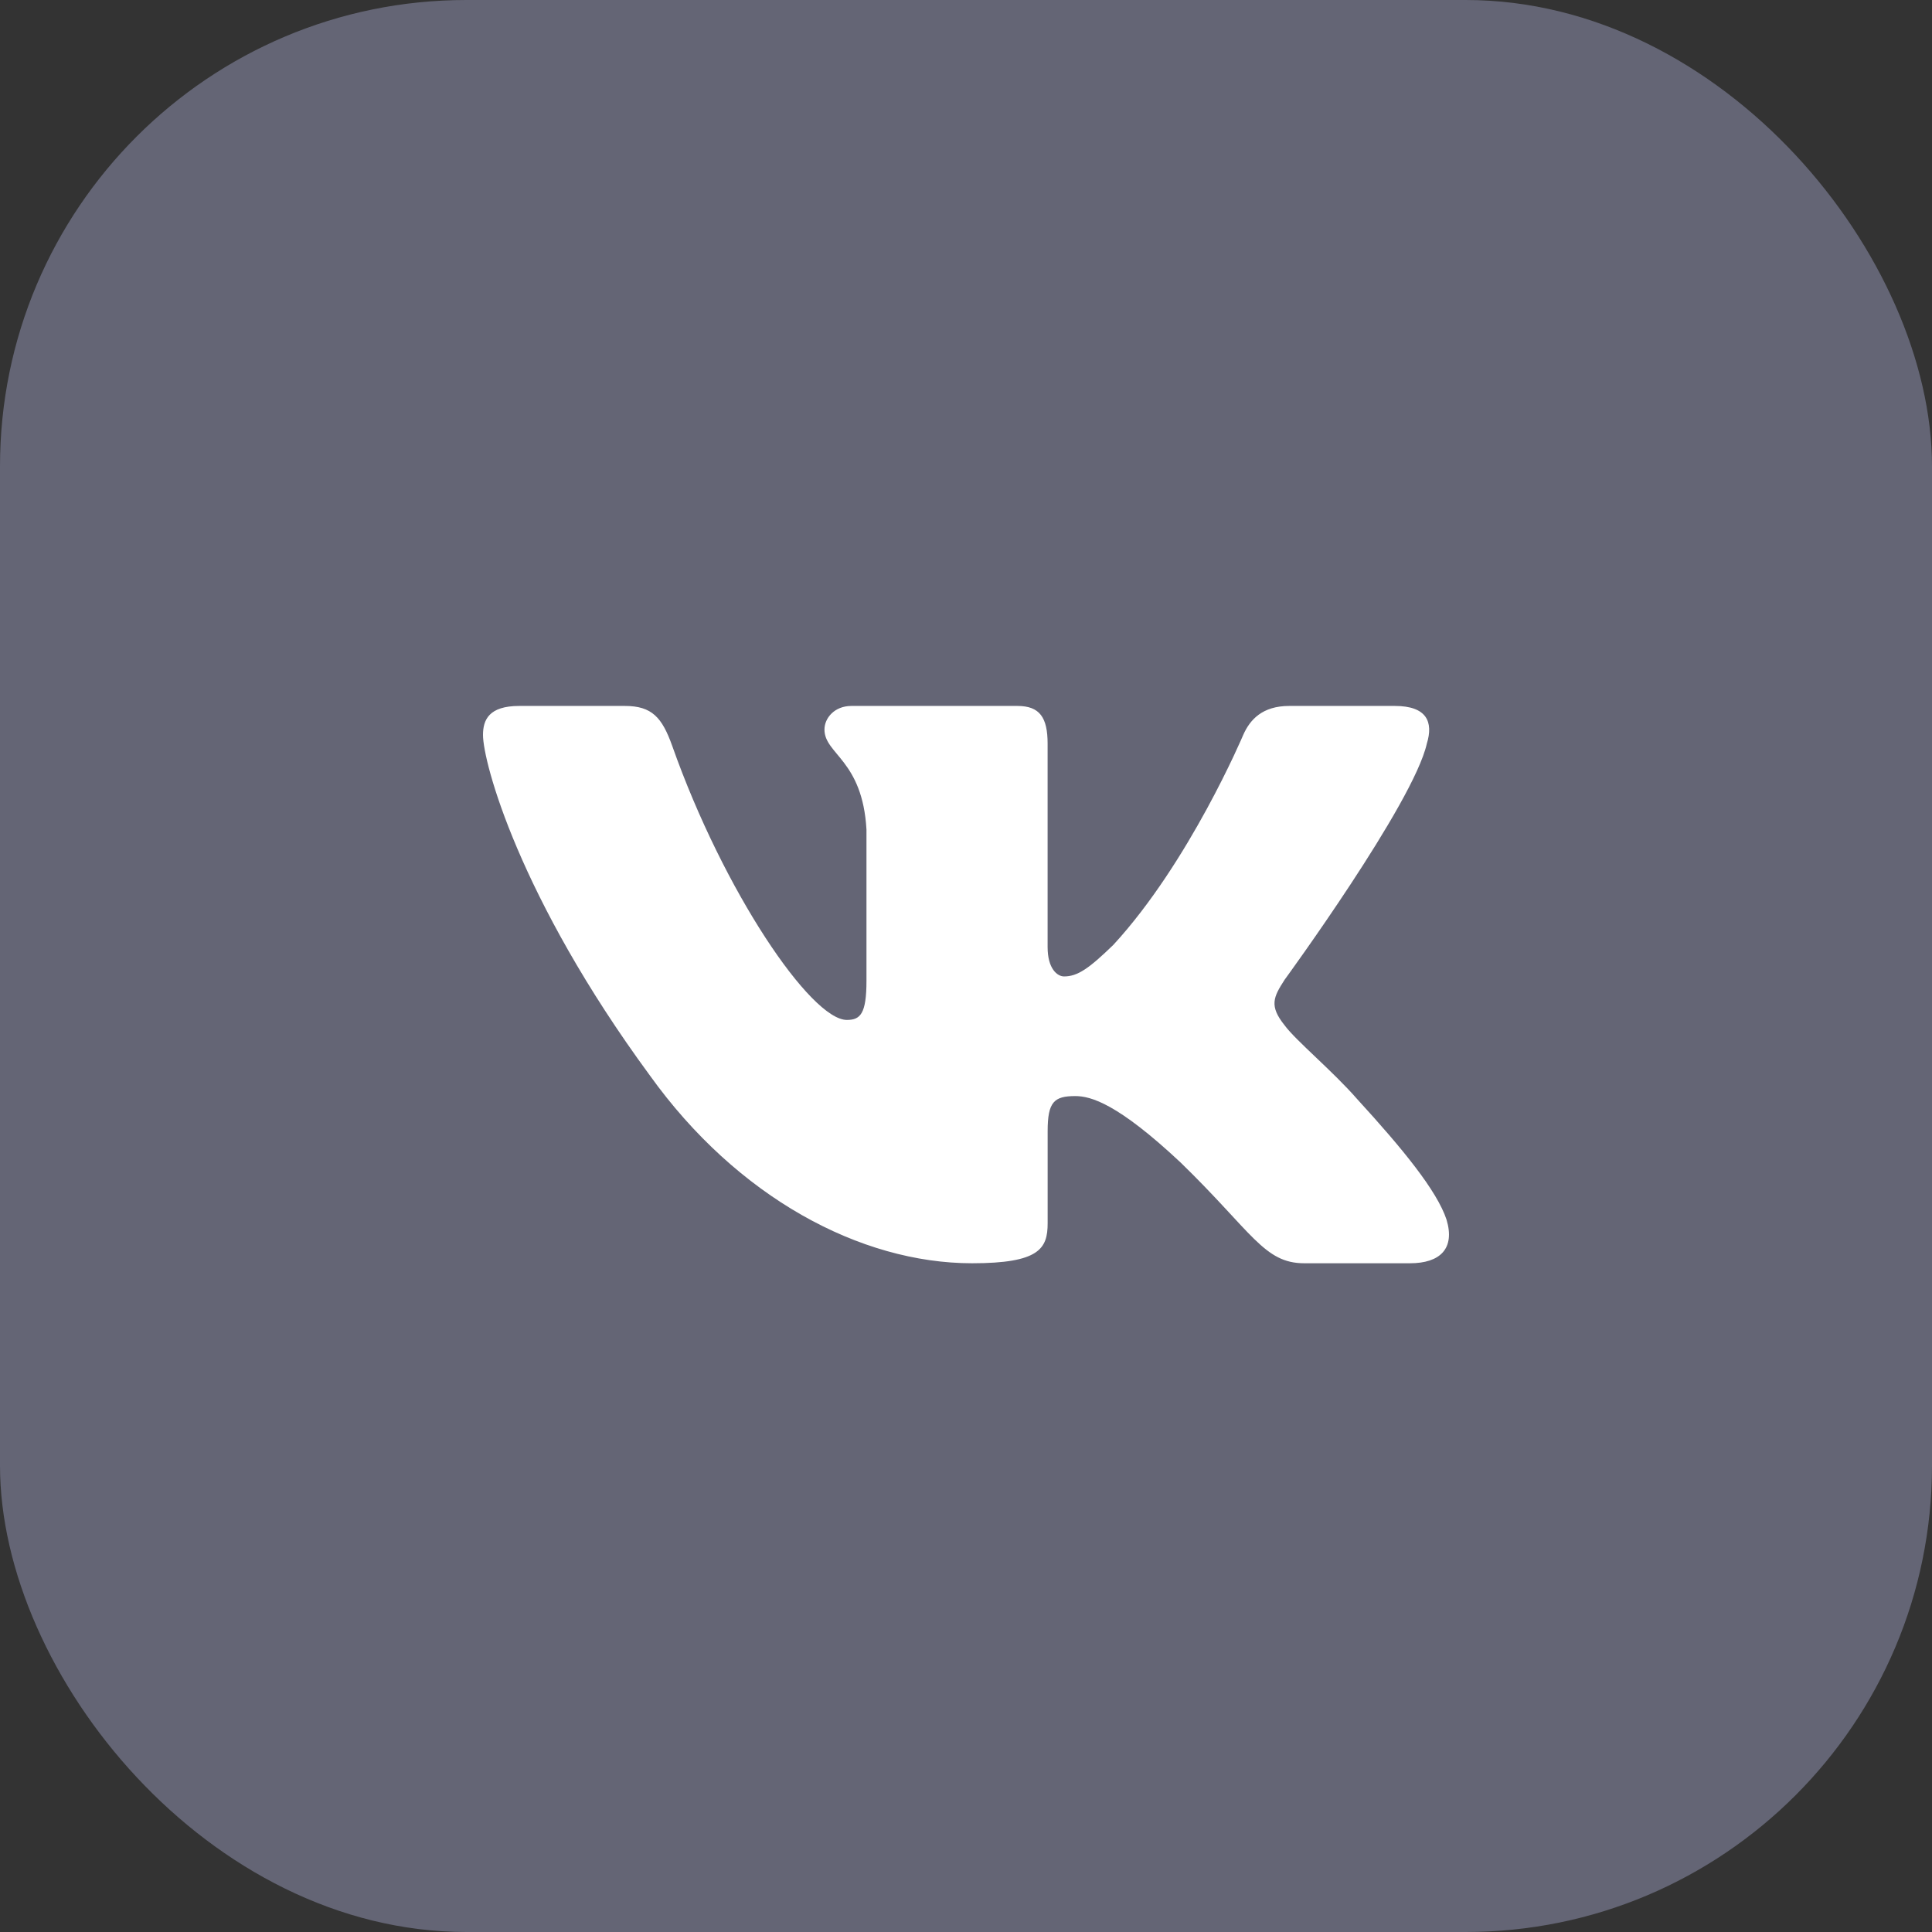 <?xml version="1.0" encoding="UTF-8"?> <svg xmlns="http://www.w3.org/2000/svg" width="58" height="58" viewBox="0 0 58 58" fill="none"><rect x="0" y="0" width="58" height="58" fill="#333333" stroke="none"/> <rect width="58" height="58" rx="14" fill="#646575"></rect> <path fill-rule="evenodd" clip-rule="evenodd" d="M18.76 21.193H15.587C14.681 21.193 14.5 21.607 14.5 22.064C14.5 22.881 15.575 26.93 19.508 32.284C22.129 35.941 25.823 37.924 29.184 37.924C31.201 37.924 31.451 37.483 31.451 36.725V33.961C31.451 33.081 31.642 32.905 32.28 32.905C32.751 32.905 33.557 33.133 35.44 34.897C37.591 36.986 37.945 37.924 39.155 37.924H42.328C43.234 37.924 43.688 37.483 43.426 36.614C43.14 35.749 42.113 34.492 40.75 33.003C40.011 32.154 38.902 31.24 38.566 30.782C38.095 30.195 38.229 29.933 38.566 29.411C38.566 29.411 42.431 24.122 42.834 22.326C43.036 21.673 42.834 21.193 41.875 21.193H38.702C37.895 21.193 37.523 21.607 37.322 22.064C37.322 22.064 35.709 25.885 33.423 28.366C32.683 29.084 32.347 29.313 31.944 29.313C31.742 29.313 31.45 29.084 31.45 28.432V22.326C31.45 21.542 31.216 21.193 30.544 21.193H25.558C25.054 21.193 24.751 21.556 24.751 21.901C24.751 22.644 25.894 22.816 26.012 24.905V29.444C26.012 30.439 25.827 30.619 25.423 30.619C24.348 30.619 21.732 26.782 20.18 22.391C19.876 21.538 19.571 21.193 18.76 21.193Z" fill="white"></path> </svg> 
